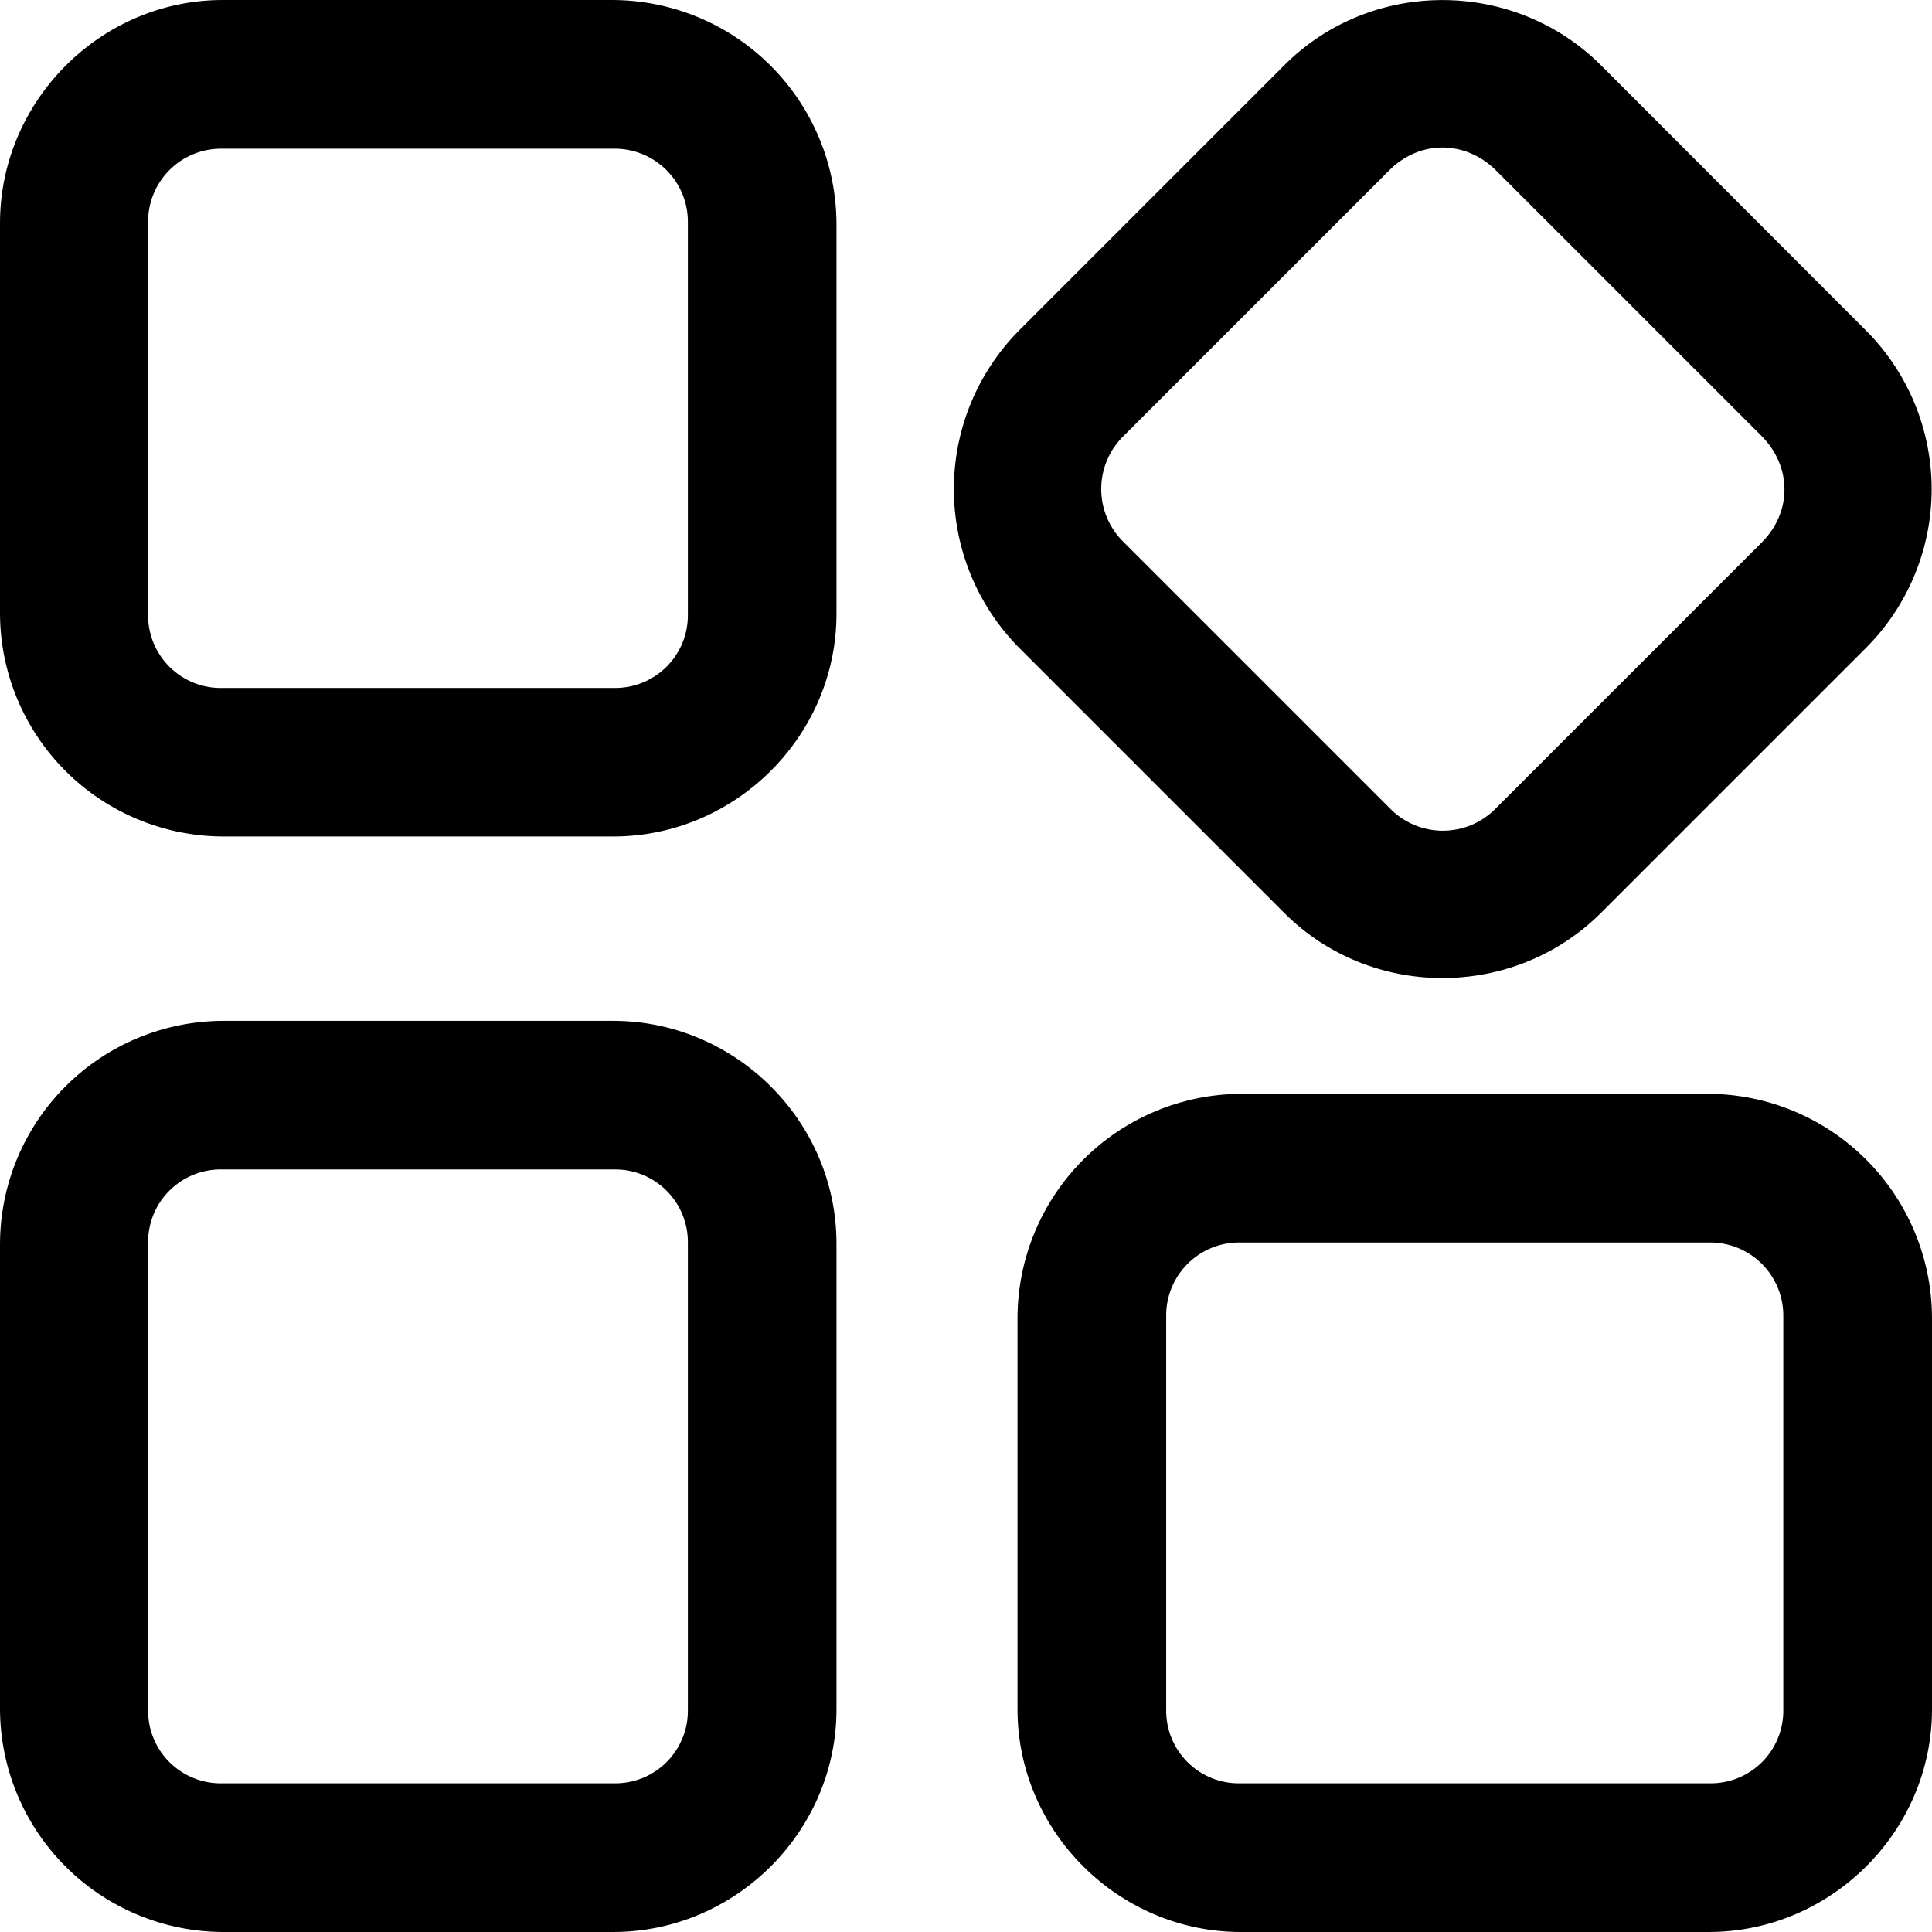 <?xml version="1.0" encoding="UTF-8"?> <svg xmlns="http://www.w3.org/2000/svg" width="512" height="512" viewBox="0 0 512 512" fill="none"><path d="M59.018 0C26.624 0 0 26.782 0 59.156V162.658C0.067 178.29 6.307 193.263 17.36 204.316C28.414 215.369 43.386 221.609 59.018 221.676H162.521C194.914 221.676 221.676 195.033 221.676 162.658V59.156C221.583 43.495 215.321 28.503 204.247 17.429C193.173 6.355 178.181 0.093 162.521 0H59.018ZM59.018 39.404H162.521C165.132 39.351 167.727 39.825 170.15 40.8C172.573 41.775 174.774 43.229 176.62 45.076C178.467 46.922 179.921 49.123 180.896 51.546C181.871 53.969 182.345 56.564 182.292 59.175V162.678C182.343 165.282 181.866 167.87 180.889 170.284C179.912 172.699 178.455 174.89 176.607 176.725C174.759 178.56 172.557 180.002 170.136 180.962C167.715 181.922 165.124 182.381 162.521 182.311H59.018C56.413 182.384 53.821 181.927 51.399 180.968C48.977 180.008 46.774 178.567 44.925 176.731C43.077 174.895 41.62 172.703 40.644 170.287C39.668 167.872 39.192 165.283 39.247 162.678V59.175C39.188 56.563 39.658 53.965 40.631 51.54C41.604 49.114 43.058 46.911 44.906 45.063C46.754 43.215 48.957 41.761 51.382 40.789C53.808 39.816 56.405 39.345 59.018 39.404ZM424.33 17.349C401.29 -5.691 363.402 -5.809 340.362 17.27L270.06 87.572C258.989 98.764 252.78 113.872 252.78 129.615C252.78 145.358 258.989 160.465 270.06 171.658L340.362 241.959C363.402 264.999 401.29 264.901 424.33 241.881L494.631 171.579C505.698 160.428 511.909 145.355 511.909 129.644C511.909 113.934 505.698 98.86 494.631 87.71L424.33 17.349ZM396.485 45.194L466.786 115.495C474.88 123.589 474.978 135.66 466.865 143.774L396.564 214.075C394.732 215.994 392.531 217.521 390.092 218.565C387.653 219.609 385.028 220.147 382.375 220.147C379.723 220.147 377.098 219.609 374.659 218.565C372.22 217.521 370.019 215.994 368.187 214.075L297.886 143.774C295.972 141.941 294.45 139.74 293.409 137.303C292.369 134.867 291.833 132.245 291.833 129.595C291.833 126.946 292.369 124.324 293.409 121.887C294.45 119.45 295.972 117.249 297.886 115.417L368.187 45.115C376.3 37.022 388.391 37.12 396.485 45.194ZM59.018 270.533C43.386 270.6 28.414 276.84 17.36 287.893C6.307 298.947 0.067 313.919 0 329.551V452.962C0.062 468.598 6.299 483.575 17.354 494.633C28.407 505.69 43.383 511.933 59.018 512H162.521C194.914 512 221.676 485.356 221.676 452.962V329.551C221.676 297.157 194.914 270.533 162.521 270.533H59.018ZM59.018 309.918H162.521C165.124 309.848 167.715 310.307 170.136 311.267C172.557 312.227 174.759 313.669 176.607 315.504C178.455 317.339 179.912 319.53 180.889 321.945C181.866 324.359 182.343 326.947 182.292 329.551V452.962C182.346 455.567 181.871 458.156 180.895 460.572C179.918 462.987 178.462 465.18 176.613 467.016C174.764 468.851 172.562 470.293 170.14 471.252C167.717 472.211 165.125 472.668 162.521 472.596H59.018C56.413 472.668 53.821 472.211 51.399 471.252C48.977 470.293 46.774 468.851 44.925 467.016C43.077 465.18 41.62 462.987 40.644 460.572C39.668 458.156 39.192 455.567 39.247 452.962V329.551C39.192 326.946 39.668 324.357 40.644 321.941C41.62 319.526 43.077 317.334 44.925 315.498C46.774 313.662 48.977 312.221 51.399 311.261C53.821 310.302 56.413 309.845 59.018 309.918ZM328.822 289.871C313.158 289.969 298.164 296.235 287.087 307.311C276.011 318.388 269.745 333.382 269.647 349.046V452.962C269.647 485.376 296.428 512 328.822 512H452.825C485.218 512 512 485.356 512 452.962V349.046C511.902 333.382 505.636 318.388 494.56 307.311C483.483 296.235 468.489 289.969 452.825 289.871H328.822ZM328.822 329.275H452.825C455.436 329.221 458.031 329.696 460.454 330.671C462.877 331.645 465.078 333.1 466.924 334.946C468.771 336.793 470.225 338.994 471.2 341.417C472.175 343.84 472.649 346.435 472.596 349.046V452.962C472.65 455.567 472.175 458.156 471.199 460.572C470.223 462.987 468.766 465.18 466.917 467.016C465.068 468.851 462.866 470.293 460.444 471.252C458.021 472.211 455.429 472.668 452.825 472.596H328.822C326.218 472.668 323.626 472.211 321.203 471.252C318.781 470.293 316.578 468.851 314.73 467.016C312.881 465.18 311.424 462.987 310.448 460.572C309.472 458.156 308.997 455.567 309.051 452.962V349.046C308.992 346.434 309.463 343.836 310.435 341.411C311.408 338.985 312.862 336.782 314.71 334.934C316.558 333.086 318.761 331.632 321.187 330.659C323.612 329.687 326.21 329.216 328.822 329.275Z" fill="black"></path></svg> 